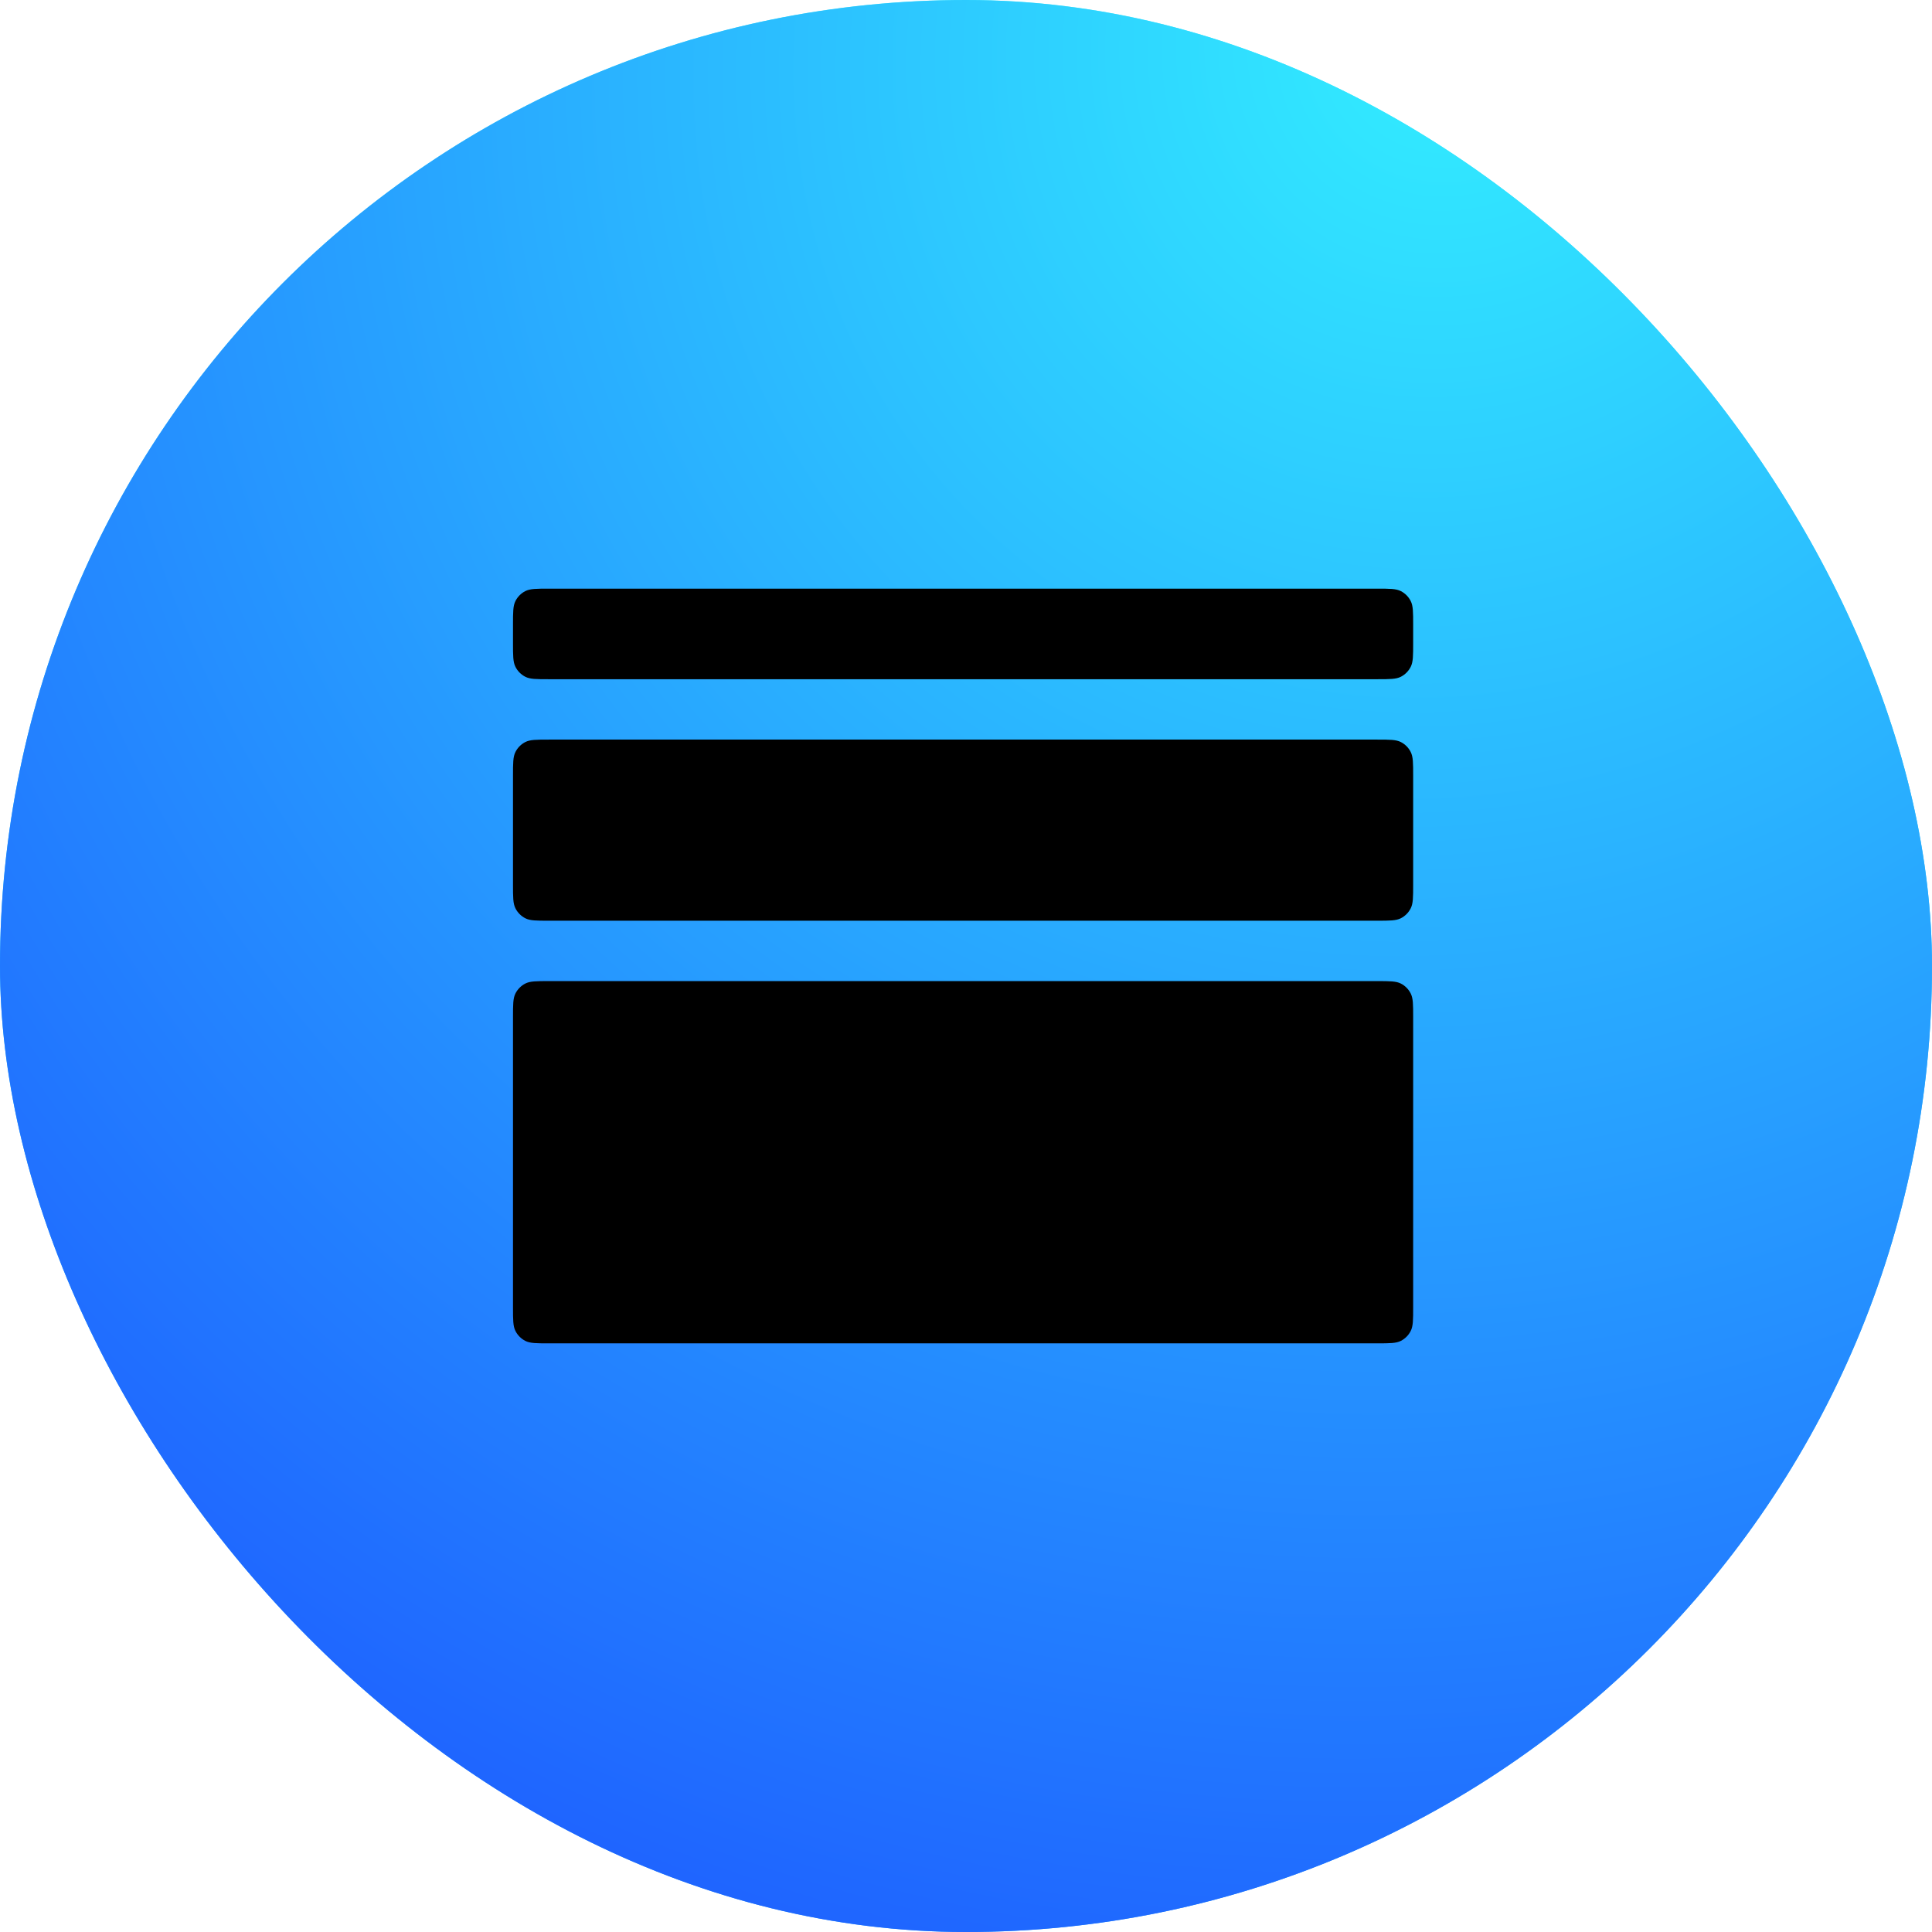 <svg width="80" height="80" viewBox="0 0 80 80" fill="none" xmlns="http://www.w3.org/2000/svg">
<rect width="80" height="80" rx="40" fill="url(#paint0_radial_10505_890)"/>
<rect width="80" height="80" rx="40" fill="url(#paint1_radial_10505_890)"/>
<path d="M57.025 40.625C57.547 40.625 57.808 40.626 58.007 40.727C58.182 40.817 58.325 40.96 58.414 41.137C58.516 41.337 58.516 41.6 58.516 42.125V54.125C58.516 54.65 58.516 54.913 58.414 55.113C58.325 55.29 58.182 55.433 58.007 55.523C57.808 55.624 57.547 55.625 57.025 55.625H22.733C22.212 55.625 21.95 55.625 21.751 55.523C21.576 55.433 21.433 55.289 21.344 55.113C21.242 54.913 21.242 54.65 21.242 54.125V42.125C21.242 41.6 21.242 41.337 21.344 41.137C21.433 40.961 21.576 40.817 21.751 40.727C21.95 40.625 22.212 40.625 22.733 40.625H57.025ZM57.025 30.625C57.547 30.625 57.808 30.625 58.007 30.727C58.182 30.817 58.325 30.96 58.414 31.137C58.516 31.337 58.516 31.6 58.516 32.125V36.625C58.516 37.15 58.516 37.413 58.414 37.613C58.325 37.79 58.182 37.933 58.007 38.023C57.808 38.124 57.547 38.125 57.025 38.125H22.733C22.212 38.125 21.95 38.125 21.751 38.023C21.576 37.933 21.433 37.789 21.344 37.613C21.242 37.413 21.242 37.15 21.242 36.625V32.125C21.242 31.6 21.242 31.337 21.344 31.137C21.433 30.96 21.576 30.817 21.751 30.727C21.95 30.625 22.212 30.625 22.733 30.625H57.025ZM57.025 24.375C57.547 24.375 57.808 24.375 58.007 24.477C58.182 24.567 58.325 24.71 58.414 24.887C58.516 25.087 58.516 25.35 58.516 25.875V26.625C58.516 27.15 58.516 27.413 58.414 27.613C58.325 27.79 58.182 27.933 58.007 28.023C57.808 28.125 57.547 28.125 57.025 28.125H22.733C22.212 28.125 21.95 28.125 21.751 28.023C21.576 27.933 21.433 27.79 21.344 27.613C21.242 27.413 21.242 27.15 21.242 26.625V25.875C21.242 25.35 21.242 25.087 21.344 24.887C21.433 24.71 21.576 24.567 21.751 24.477C21.95 24.375 22.212 24.375 22.733 24.375H57.025Z" fill="black"/>
<defs>
<radialGradient id="paint0_radial_10505_890" cx="0" cy="0" r="1" gradientUnits="userSpaceOnUse" gradientTransform="translate(40.834 2.54074e-06) rotate(90.597) scale(80.004 96.239)">
<stop stop-color="#5CF7FF"/>
<stop offset="0.5" stop-color="#27D4FF"/>
<stop offset="1" stop-color="#269DFF"/>
</radialGradient>
<radialGradient id="paint1_radial_10505_890" cx="0" cy="0" r="1" gradientUnits="userSpaceOnUse" gradientTransform="translate(60.208 -2.53861e-06) rotate(124.036) scale(93.522 85.286)">
<stop stop-color="#32EEFF"/>
<stop offset="1" stop-color="#1D58FF"/>
</radialGradient>
</defs>
</svg>

